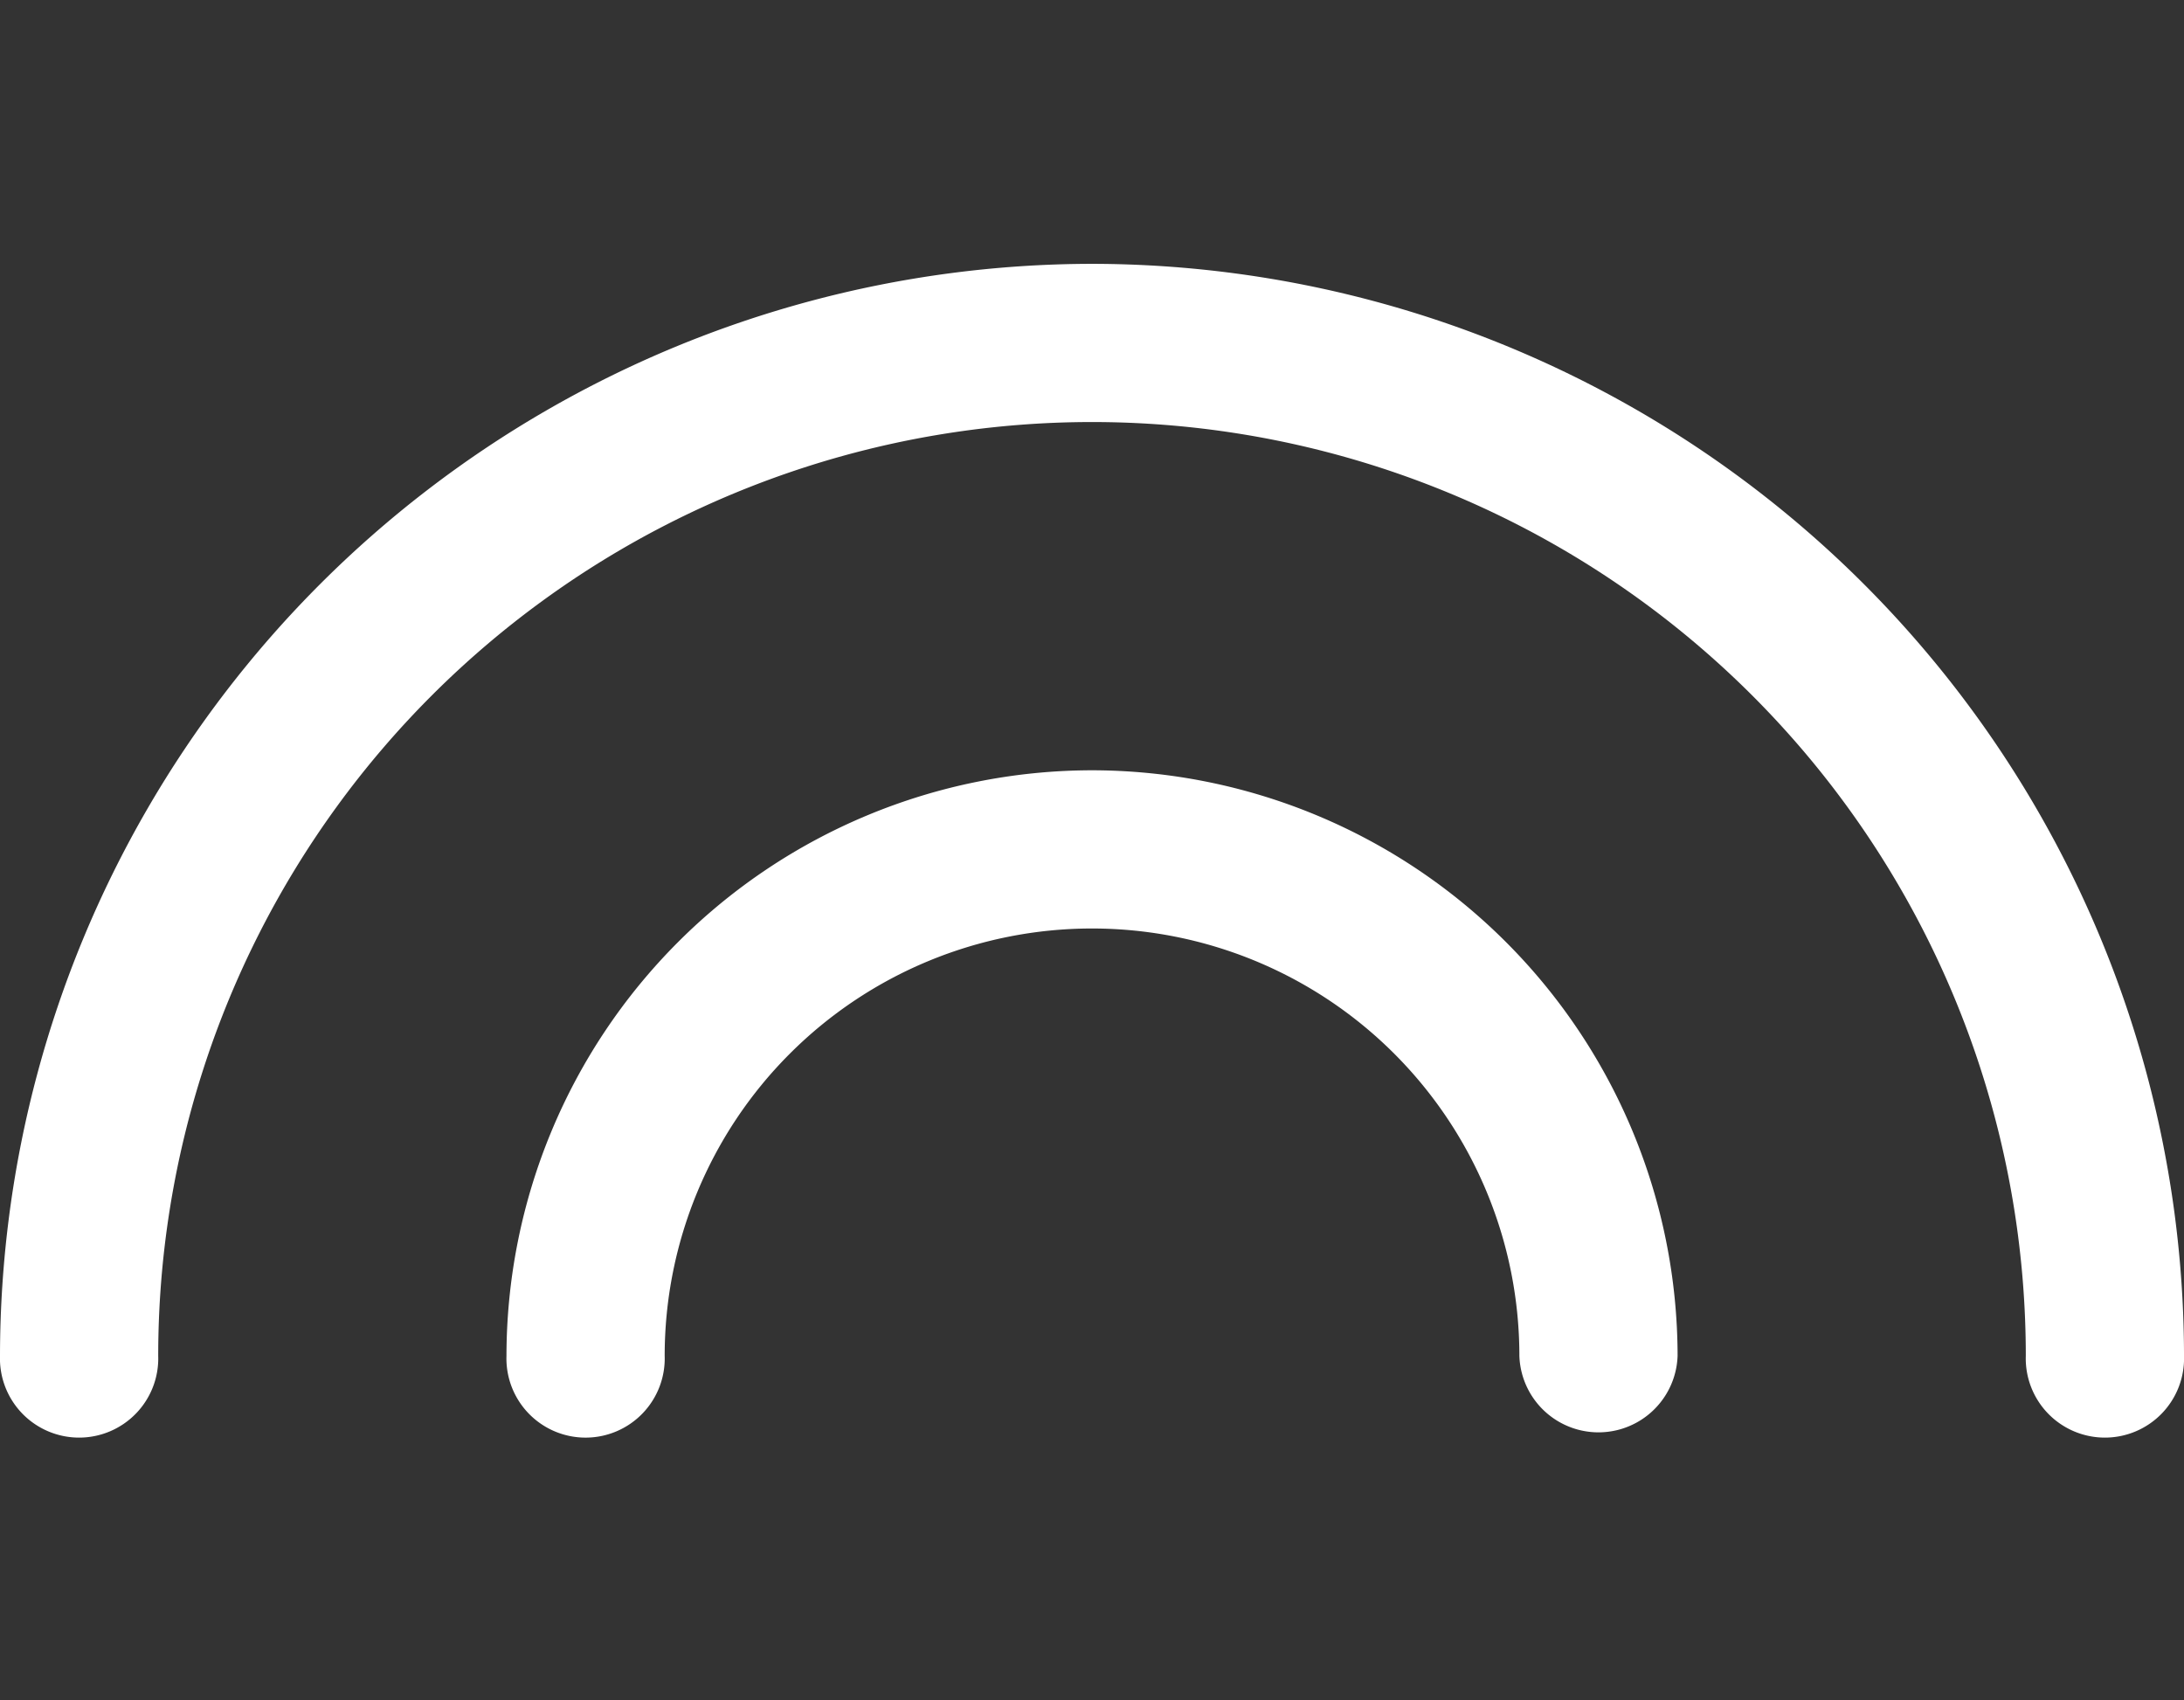 <svg xmlns="http://www.w3.org/2000/svg" xmlns:xlink="http://www.w3.org/1999/xlink" width="149" height="116" viewBox="0 0 149 116">
  <rect x="0" y="0" width="149" height="116" fill="#333333" stroke="none"/>
  <defs>
    <clipPath id="clip-Icon-Entertainment_white">
      <rect width="149" height="116"/>
    </clipPath>
  </defs>
  <g id="Icon-Entertainment_white" data-name="Icon-Entertainment – white" clip-path="url(#clip-Icon-Entertainment_white)">
    <path id="Path_5" data-name="Path 5" d="M678.173,12.279a74.584,74.584,0,0,0-74.5,74.5,5.4,5.4,0,1,0,10.794,0,63.706,63.706,0,1,1,127.413,0,5.4,5.4,0,1,0,10.794,0,74.585,74.585,0,0,0-74.5-74.5m0,34.552a39.993,39.993,0,0,0-39.948,39.949,5.4,5.4,0,1,0,10.794,0,29.155,29.155,0,1,1,58.31,0,5.4,5.4,0,0,0,10.794,0,39.994,39.994,0,0,0-39.949-39.949" transform="translate(-603.673 5.721)" fill="#fff"/>
  </g>
</svg>
